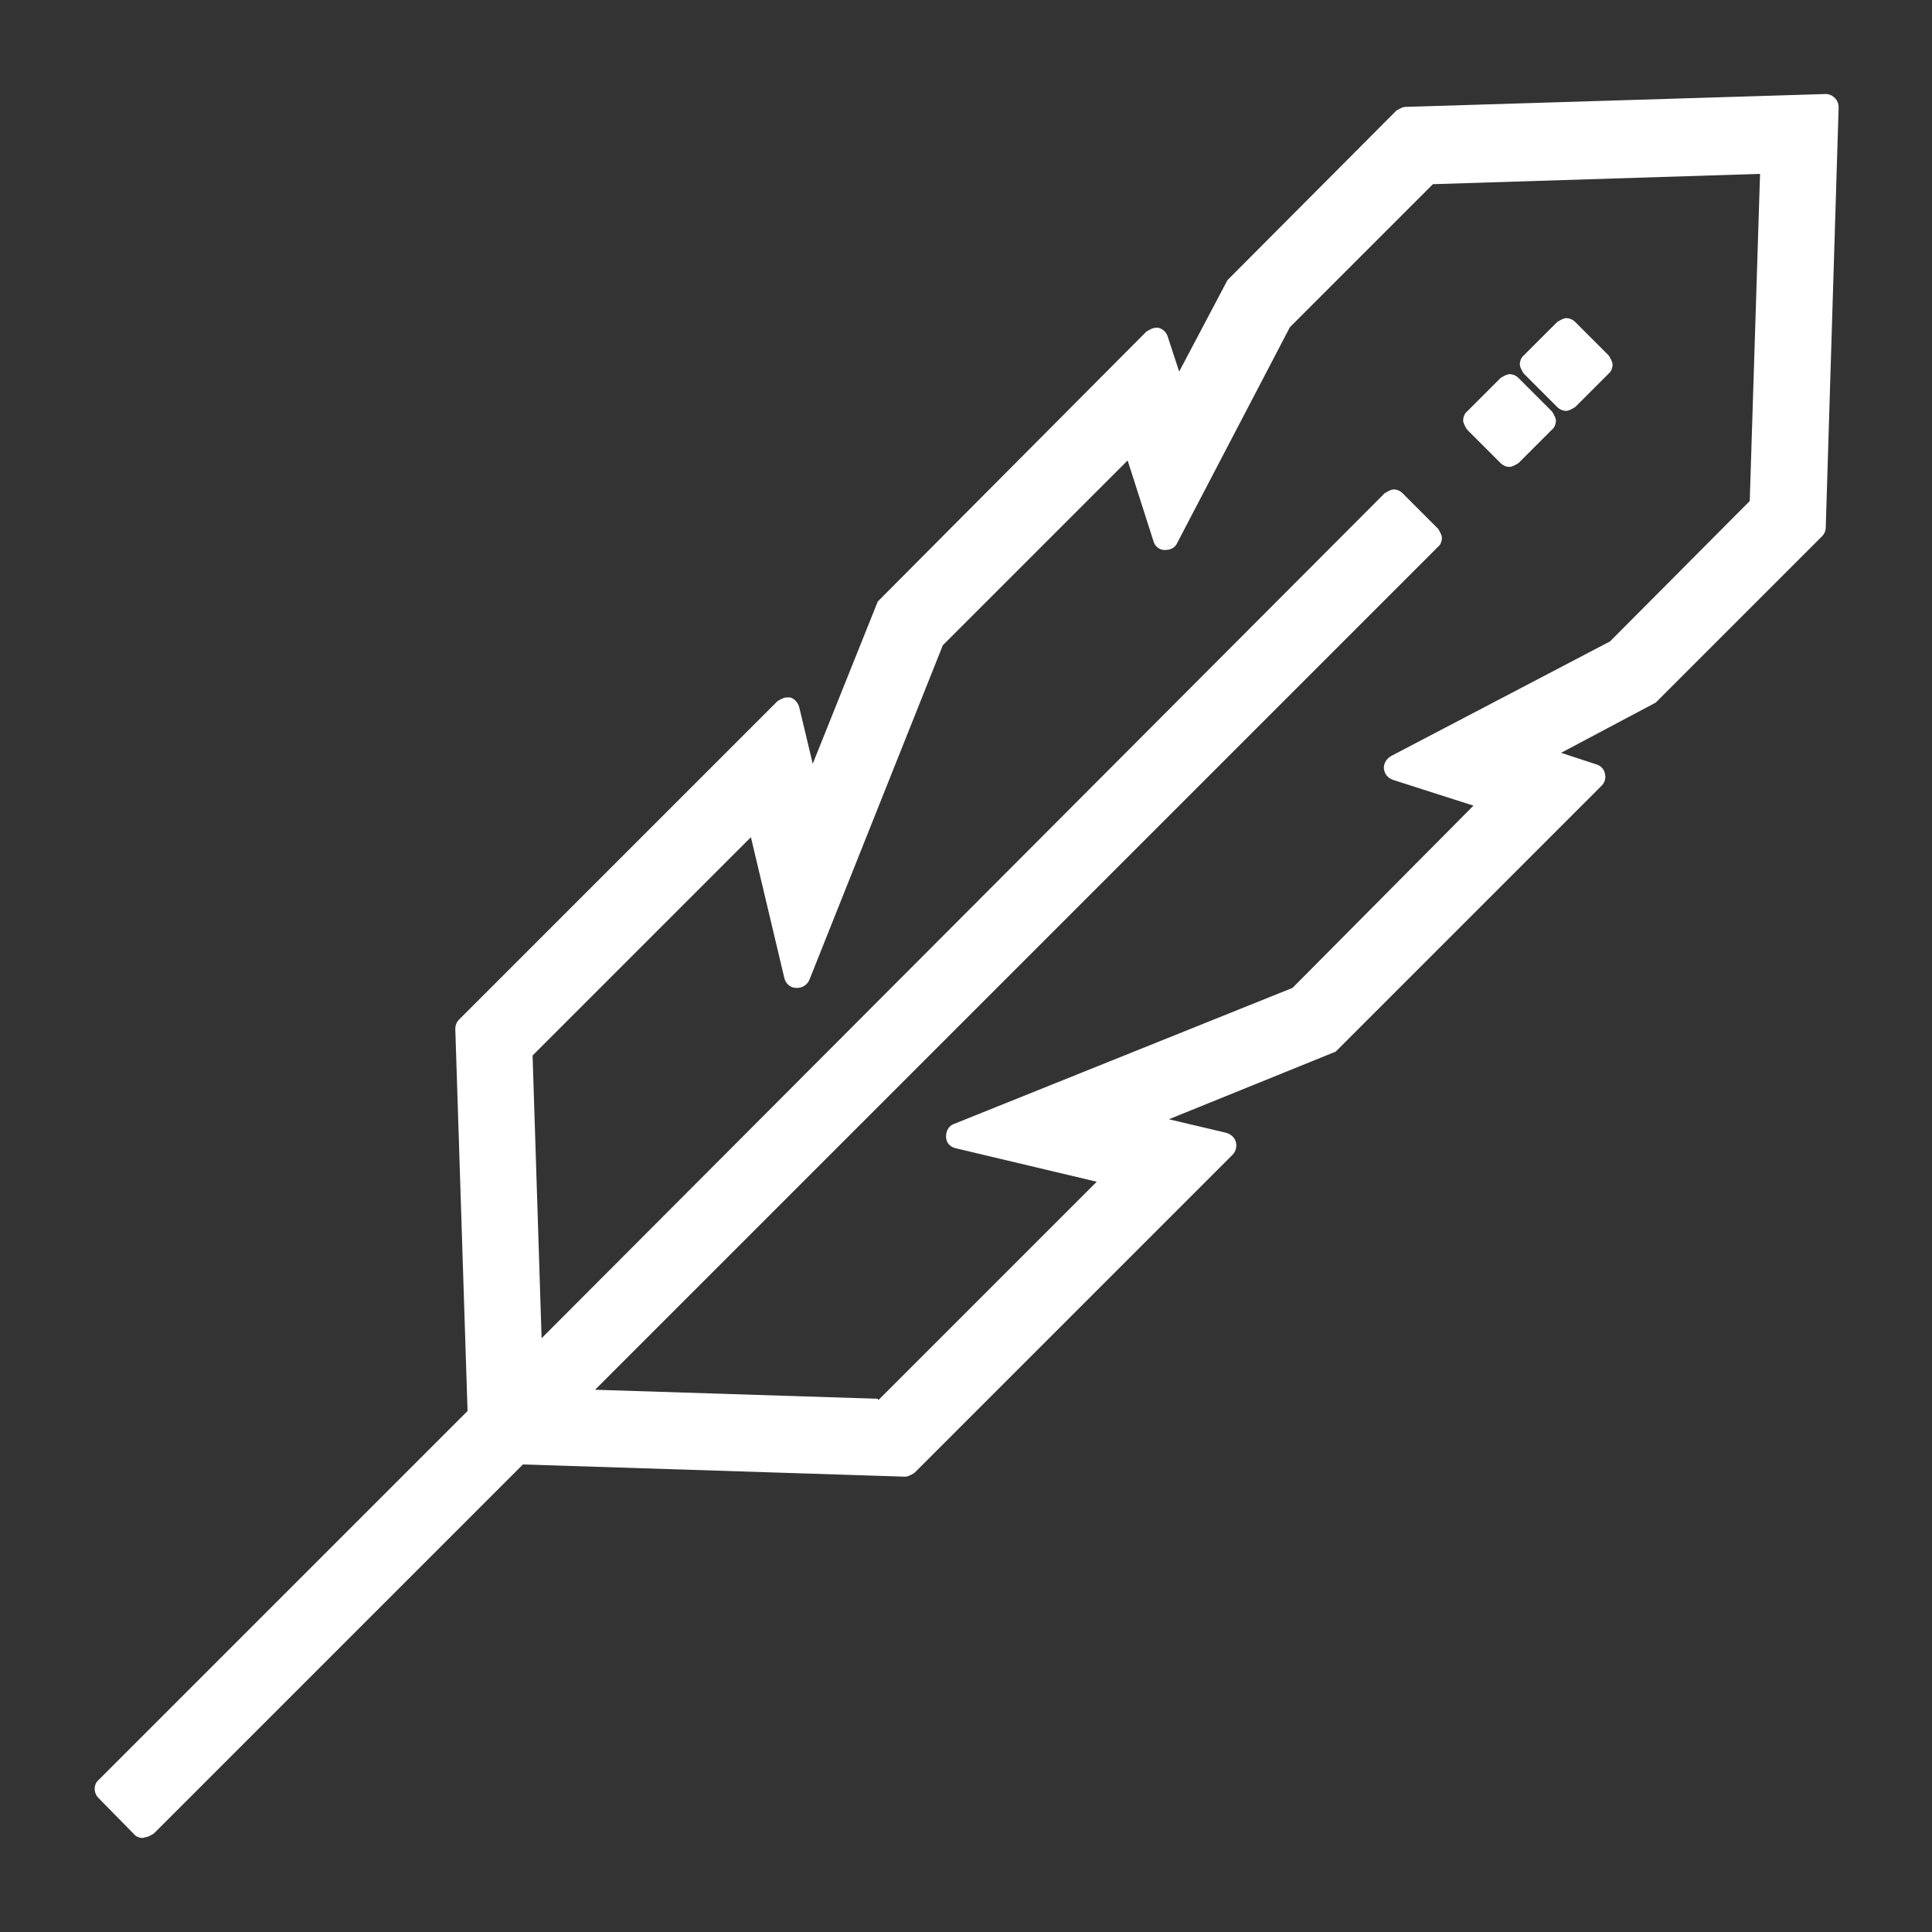 <?xml version="1.0" encoding="UTF-8"?>
<svg id="_图层_1" data-name="图层 1" xmlns="http://www.w3.org/2000/svg" viewBox="0 0 30 30">
  <rect x="0" y="0" width="30" height="30" fill="#333333" stroke="none"/>
  <defs>
    <style>
      .cls-1 {
        fill: #fff;
      }
    </style>
  </defs>
  <path class="cls-1" d="M2.22,28.54c-.05,0-.11-.02-.14-.06l-.55-.56c-.08-.08-.08-.21,0-.28l5.73-5.73-.19-5.93c0-.06,.02-.11,.06-.15l4.94-4.94s.09-.06,.14-.06c.02,0,.04,0,.06,0,.07,.02,.12,.08,.14,.15l.21,.88,1.01-2.52,4.17-4.19s.09-.06,.14-.06c.02,0,.03,0,.05,0,.07,.02,.12,.07,.14,.13l.18,.55,.75-1.42,2.62-2.63s.09-.06,.14-.06c0,0,6.52-.2,6.53-.2,.05,0,.1,.02,.14,.06,.04,.04,.06,.09,.06,.15l-.2,6.52c0,.05-.02,.1-.06,.14l-2.58,2.58-1.47,.78,.55,.18c.07,.02,.12,.08,.13,.14,.02,.07,0,.14-.05,.19l-4.13,4.13-2.59,1.05,.89,.21c.07,.02,.13,.07,.15,.14s0,.15-.05,.2l-4.94,4.94s-.09,.06-.14,.06c0,0-5.94-.19-5.94-.19l-5.73,5.73s-.09,.06-.14,.06h0Zm11.42-6.8l3.39-3.39-2.19-.52c-.09-.02-.15-.09-.15-.18s.04-.17,.13-.2l5.25-2.11,2.81-2.83-1.25-.4c-.08-.03-.13-.09-.14-.17s.04-.16,.11-.2l3.4-1.78,2.17-2.18,.16-5.08-5.08,.16-2.22,2.22-1.75,3.35c-.03,.07-.1,.11-.18,.11,0,0-.01,0-.02,0-.08,0-.15-.06-.17-.14l-.4-1.25-2.87,2.87-2.07,5.19c-.03,.08-.11,.13-.19,.13h-.02c-.09,0-.16-.07-.18-.15l-.52-2.19-3.39,3.39,.14,4.39L21.5,7.66s.09-.06,.14-.06,.1,.02,.14,.06l.55,.55s.06,.09,.06,.14-.02,.11-.06,.14l-13.09,13.09,4.39,.14Z"/>
  <path class="cls-1" d="M24.32,6.38c-.05,0-.1-.02-.14-.06l-.52-.52s-.06-.09-.06-.14,.02-.11,.06-.14l.52-.52s.09-.06,.14-.06,.1,.02,.14,.06l.52,.52s.06,.09,.06,.14-.02,.11-.06,.14l-.52,.52s-.09,.06-.14,.06Z"/>
  <path class="cls-1" d="M23.44,7.25c-.05,0-.1-.02-.14-.06l-.52-.52s-.06-.09-.06-.14,.02-.11,.06-.14l.52-.52s.09-.06,.14-.06,.1,.02,.14,.06l.52,.52s.06,.09,.06,.14-.02,.11-.06,.14l-.52,.52s-.09,.06-.14,.06Z"/>
</svg>